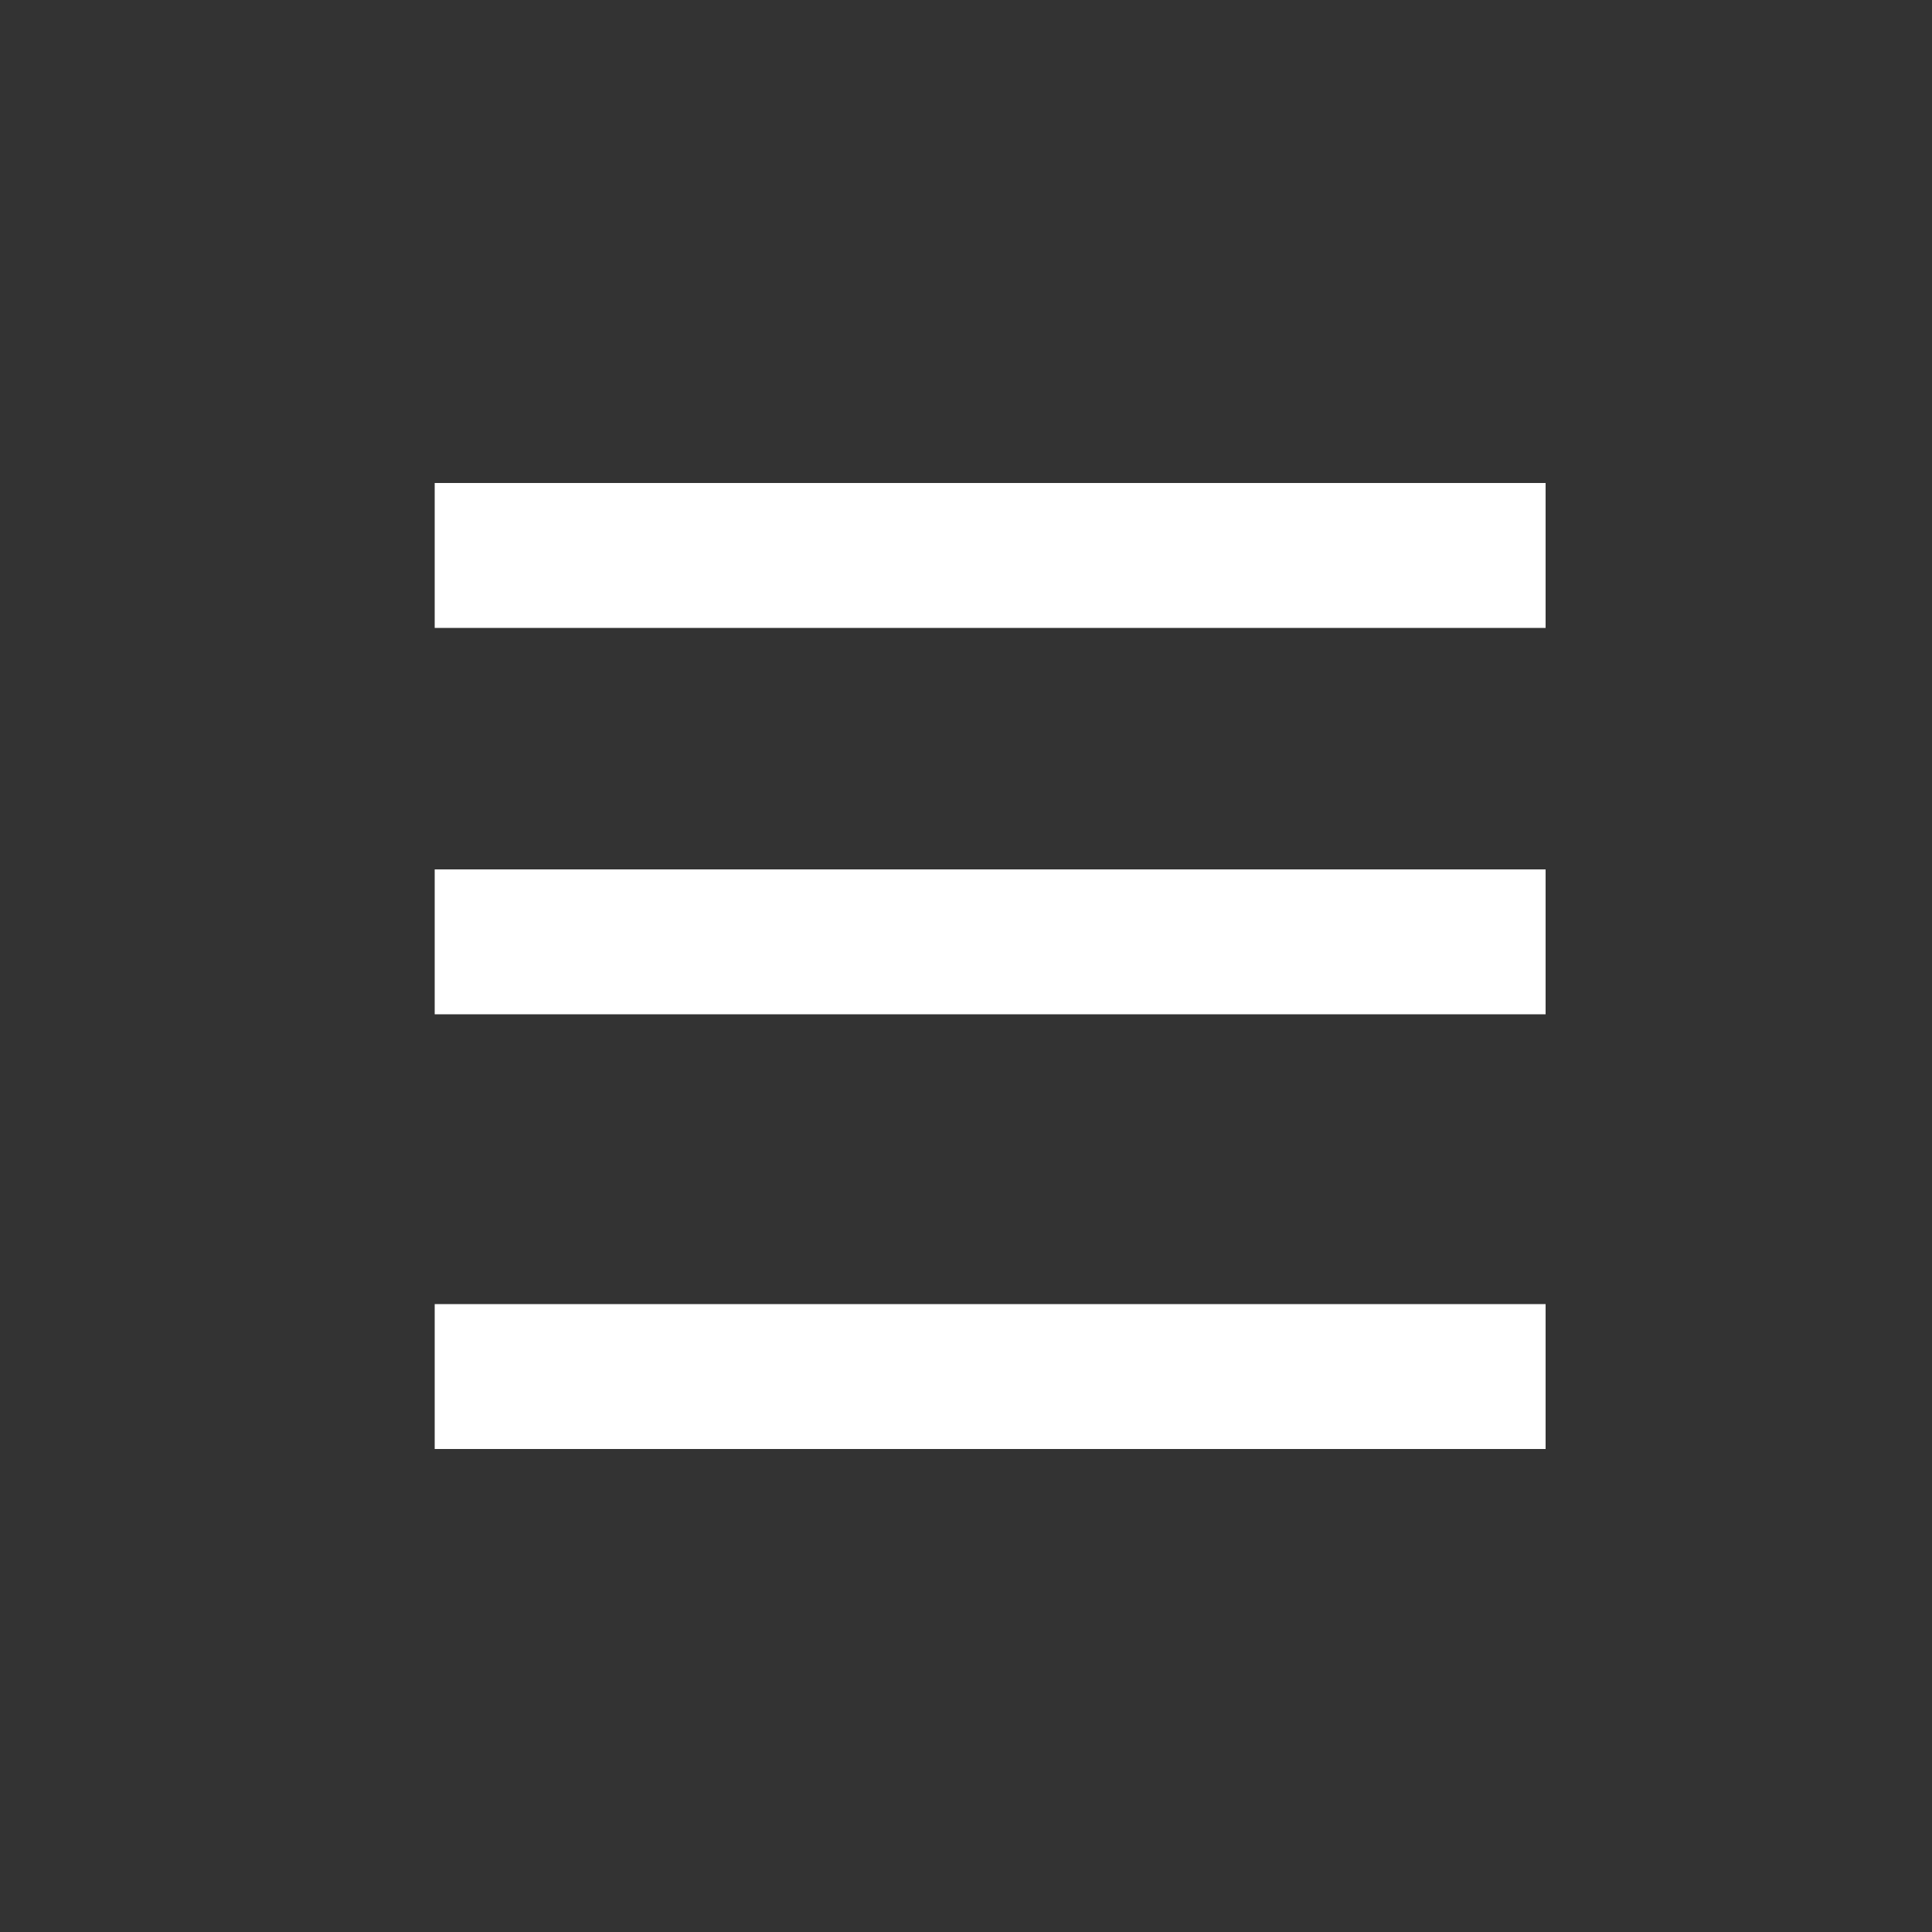 <?xml version="1.0" encoding="UTF-8"?> <svg xmlns="http://www.w3.org/2000/svg" width="40" height="40" viewBox="0 0 40 40" fill="none"><rect x="0" y="0" width="40" height="40" fill="#333333" stroke="none"/><path fill-rule="evenodd" clip-rule="evenodd" d="M9 19.5V18H32V19.5V21H9V19.5Z" fill="white"></path><path fill-rule="evenodd" clip-rule="evenodd" d="M9 11.5L9 10H32C32 10 32 10.672 32 11.5C32 12.328 32 13 32 13H9V11.5Z" fill="white"></path><path fill-rule="evenodd" clip-rule="evenodd" d="M9 28.5V27H32V28.5V30H9V28.5Z" fill="white"></path></svg> 